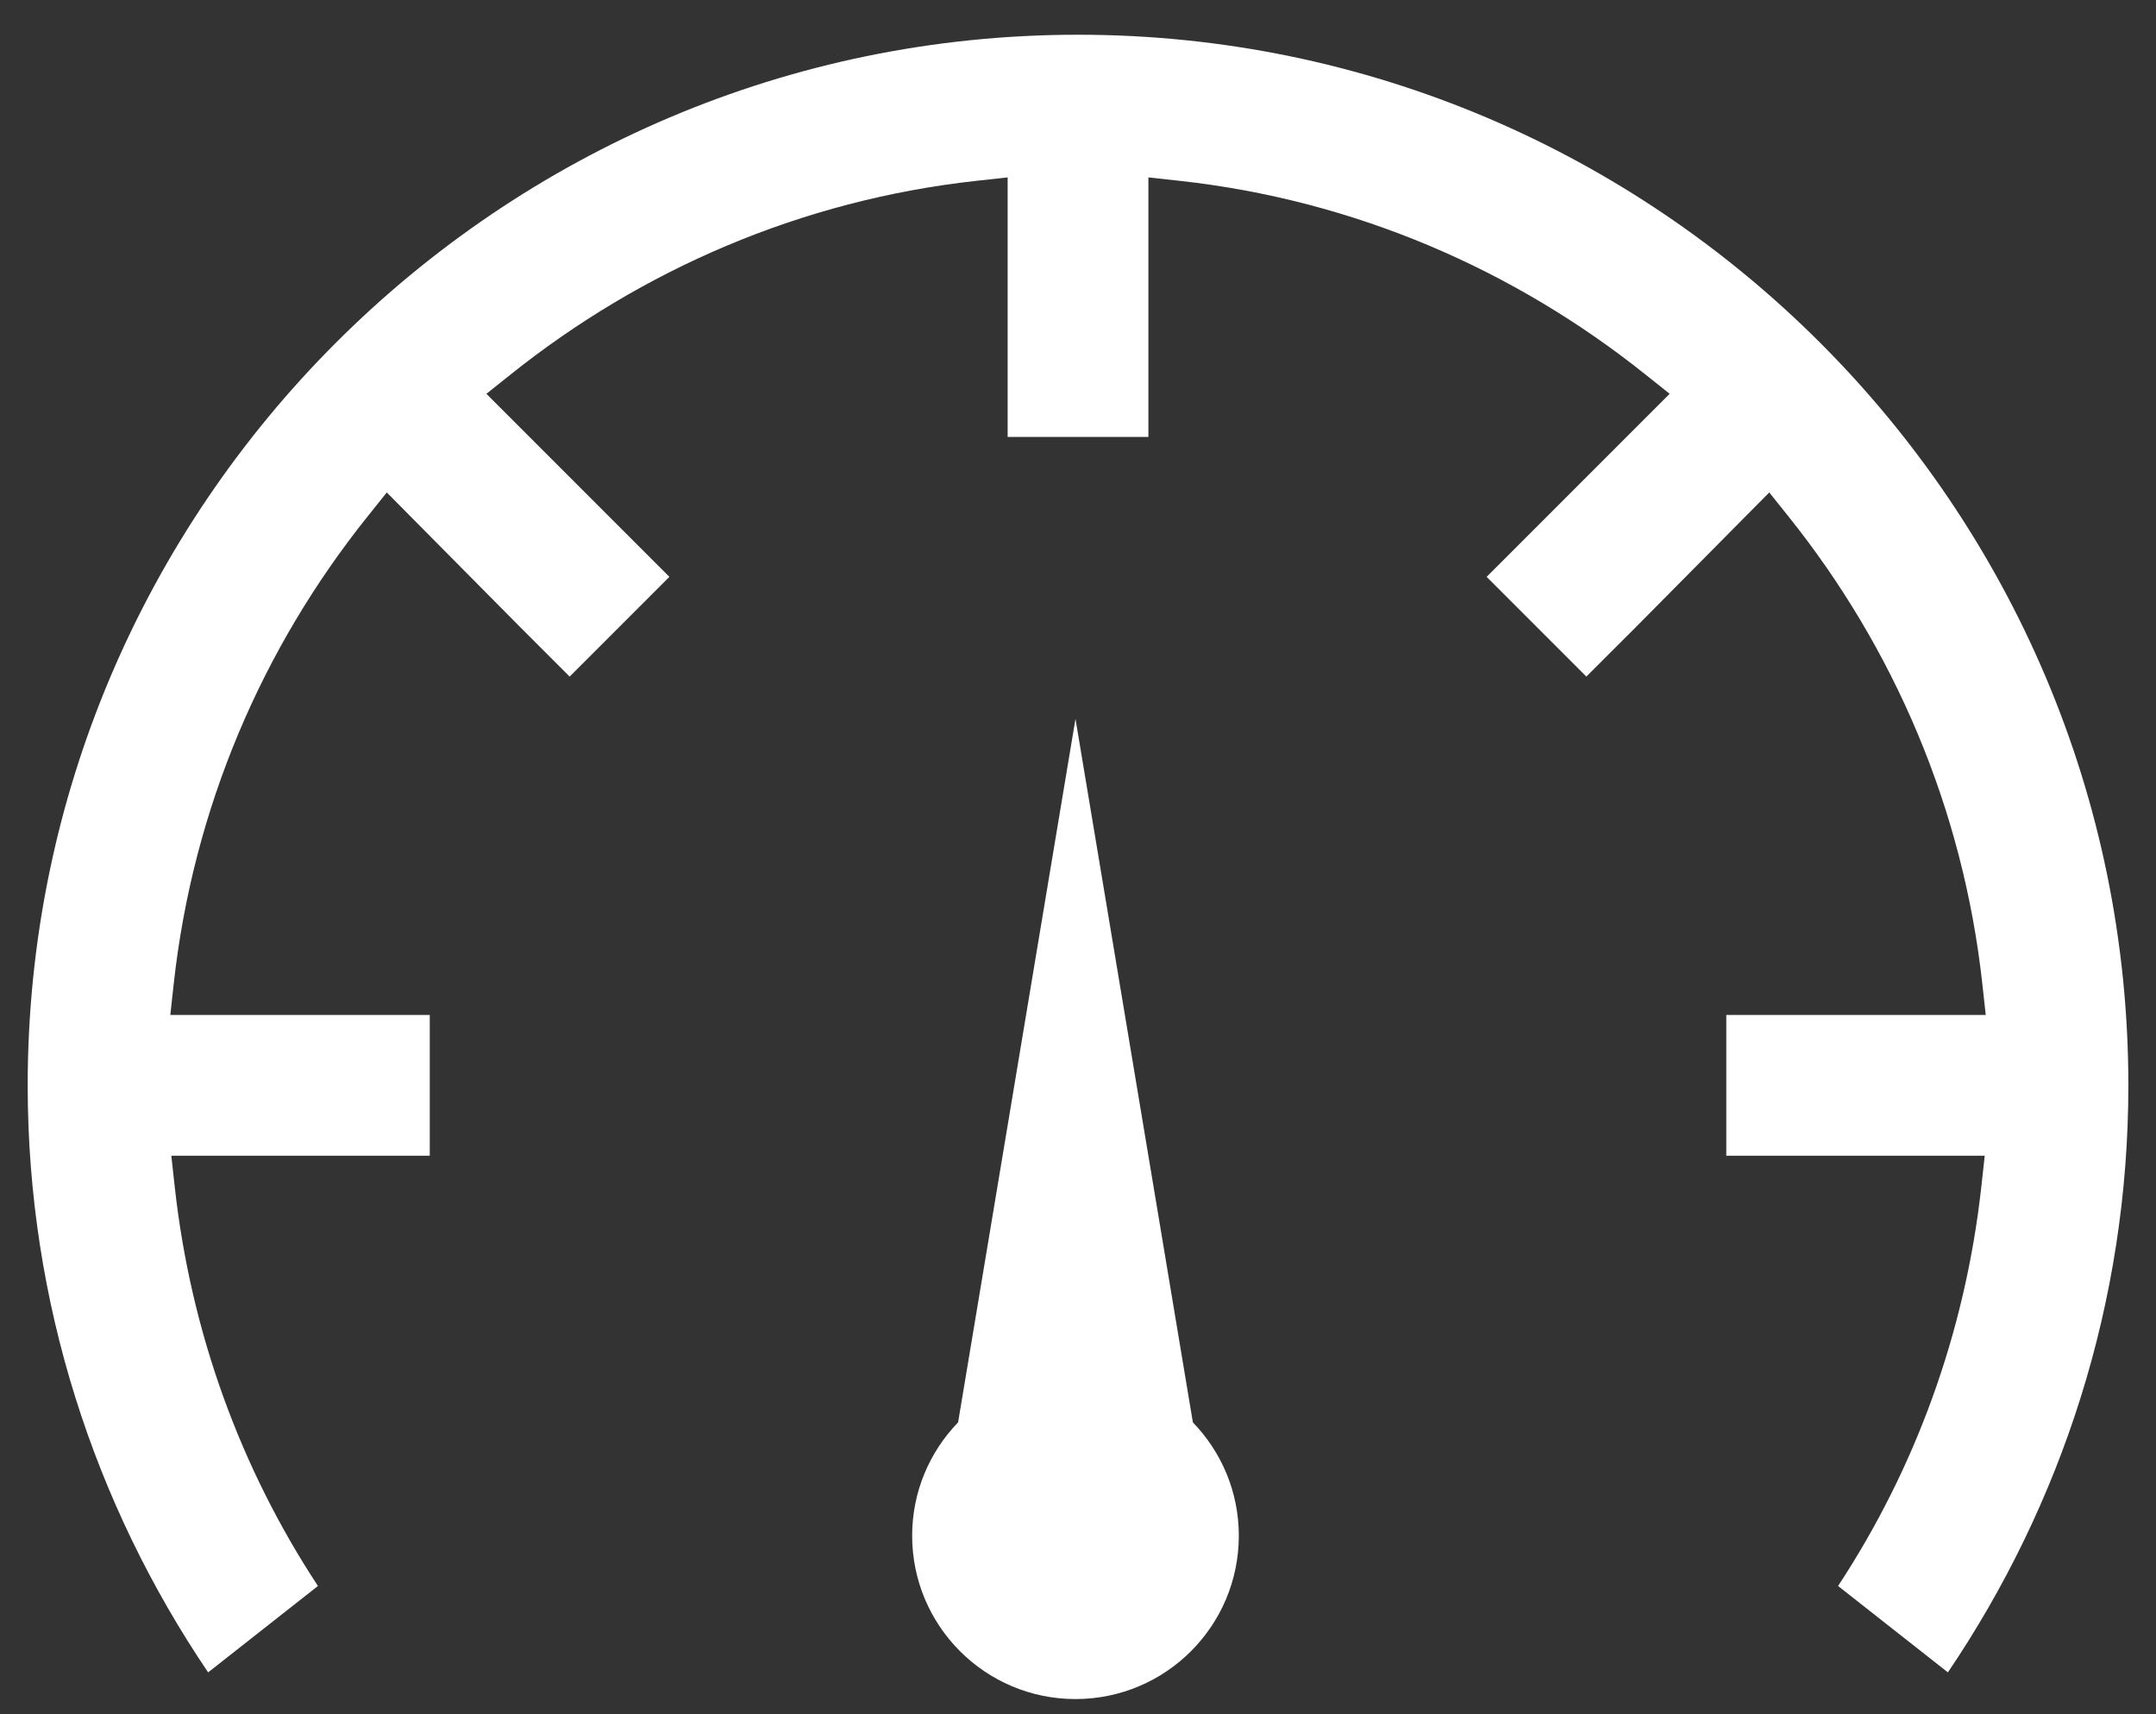 <?xml version="1.0" encoding="UTF-8"?> <svg xmlns="http://www.w3.org/2000/svg" fill="none" height="62" viewBox="0 0 78 62" width="78"><rect x="0" y="0" width="78" height="62" fill="#333333" stroke="none"/><g fill="#fff"><path d="m39 1.256c20.945 0 38 17.055 38 38 0 7.856-2.421 15.164-6.529 21.233l-3.973-3.125c2.785-4.235 4.6-9.151 5.184-14.454l.122-1.109h-9.35v-5.091h9.386l-.121-1.108c-.698-6.378-3.215-12.175-7.009-16.914l-.701-.876-.79.797-4.022 4.059-1.805 1.804-3.608-3.608 1.805-1.804 4.816-4.816-.874-.697c-4.733-3.782-10.506-6.312-16.876-7.009l-1.108-.121v9.386h-5.092v-9.386l-1.108.121c-6.37.697-12.143 3.227-16.876 7.009l-.874.697 6.62 6.62-3.608 3.608-1.804-1.804-4.022-4.059-.79-.797-.701.876c-3.794 4.739-6.311 10.537-7.009 16.914l-.121 1.108h9.386v5.091h-9.35l.122 1.109c.583 5.303 2.397 10.22 5.183 14.454l-3.973 3.125c-4.108-6.069-6.528-13.378-6.528-21.233 0-20.945 17.055-38 38-38z"></path><path d="m34.662 51.446 4.247-25.446 4.247 25.446c1.027 1.063 1.662 2.504 1.662 4.099 0 3.264-2.646 5.909-5.909 5.909s-5.909-2.646-5.909-5.909c0-1.595.635-3.036 1.662-4.099z"></path></g></svg> 